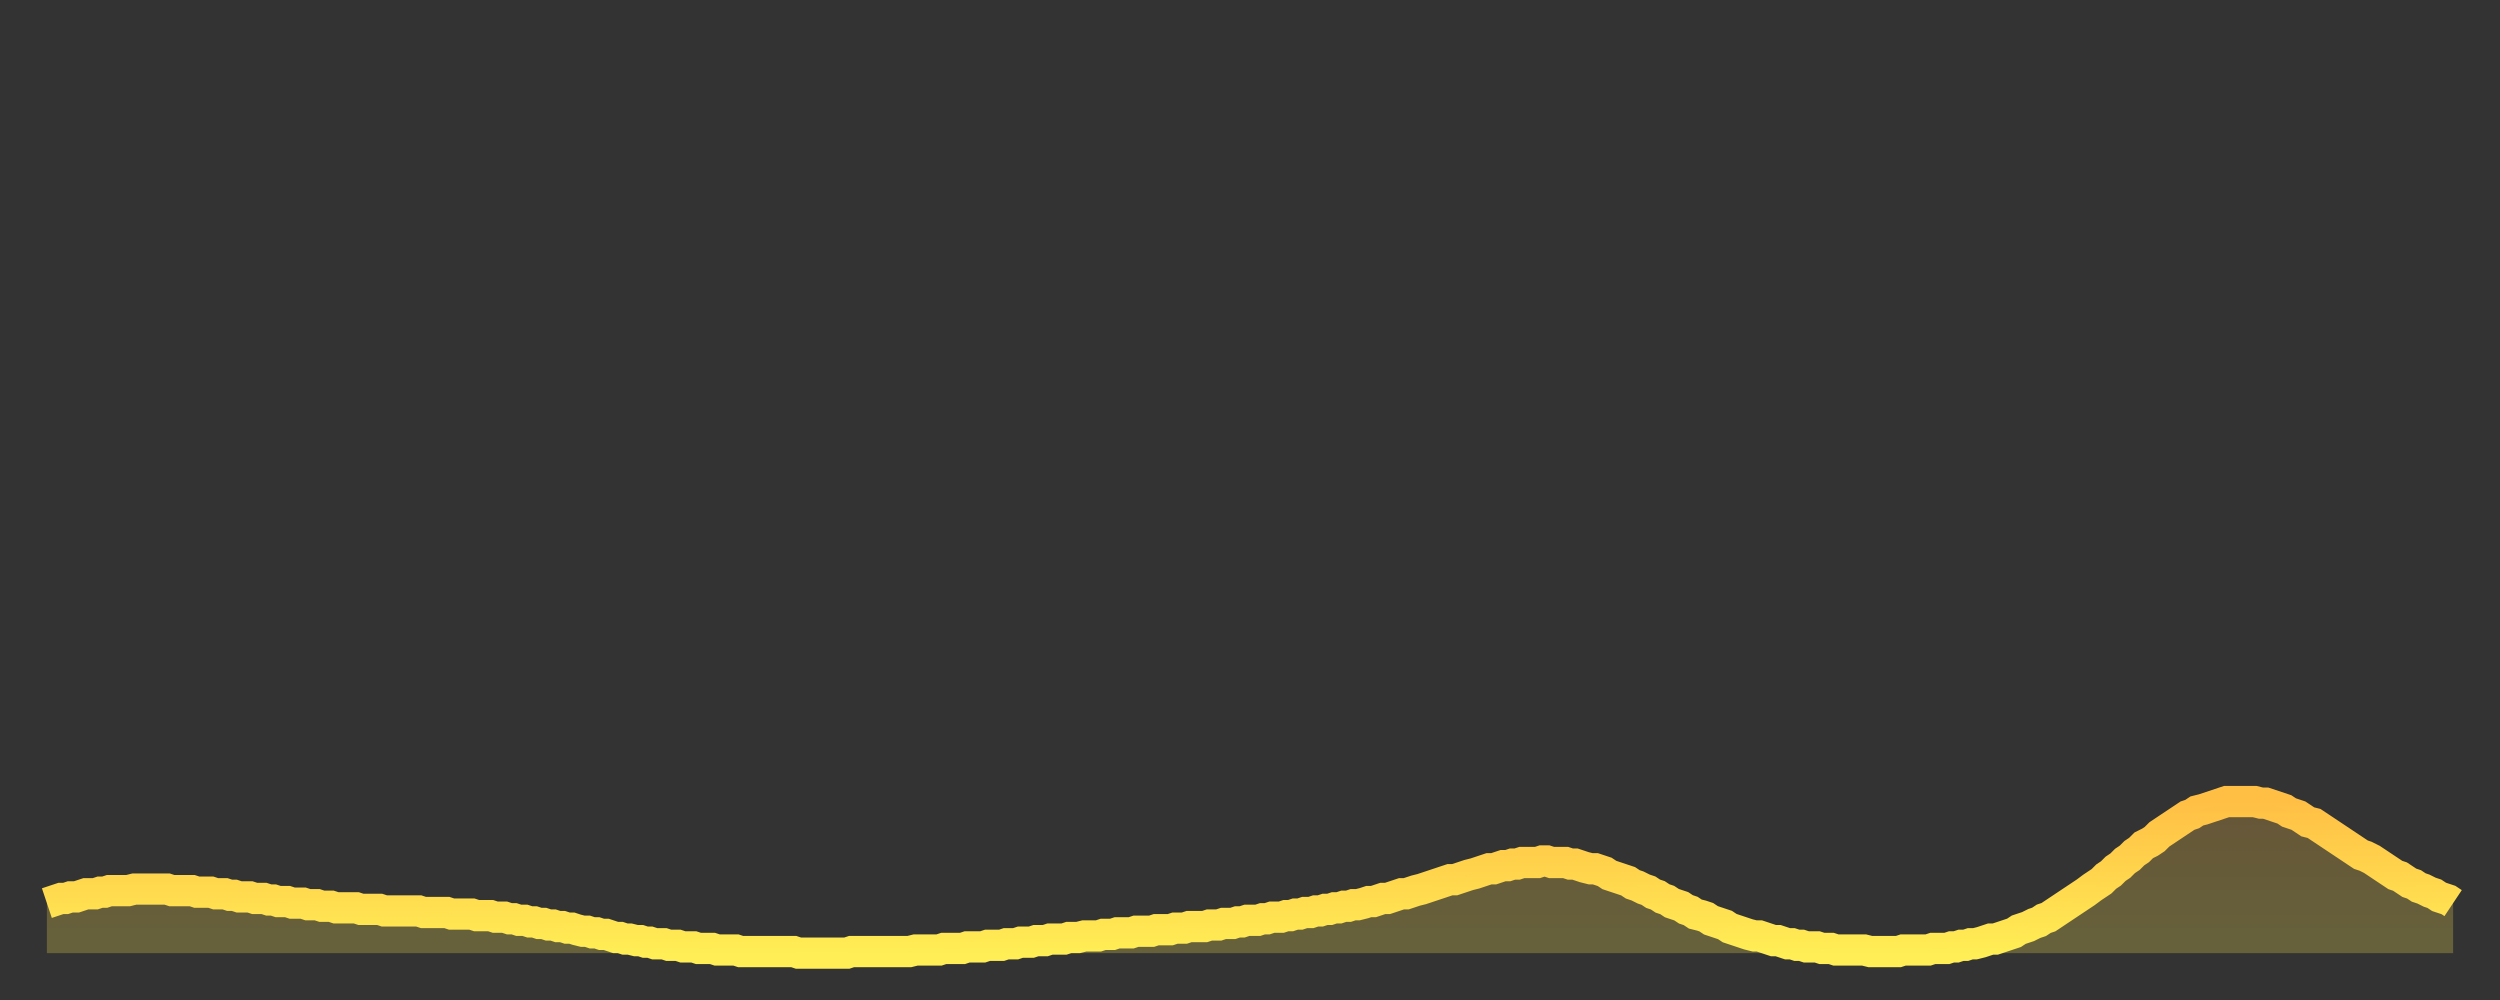 <?xml version="1.0" encoding="utf-8" ?>
<svg baseProfile="full" height="64" version="1.1" width="160" xmlns="http://www.w3.org/2000/svg" xmlns:ev="http://www.w3.org/2001/xml-events" xmlns:xlink="http://www.w3.org/1999/xlink"><rect width="100%" height="100%" fill="#333333" stroke="none"/><defs><linearGradient id="id1404416" x1="0" x2="0" y1="0" y2="1"><stop offset="0%" stop-color="#ffbf45" /><stop offset="50%" stop-color="#ffd64d" /><stop offset="100%" stop-color="#ffee55" /></linearGradient></defs><g transform="translate(3,3)"><g><path d="M 0.0 54.8 0.3 54.7 0.6 54.6 0.9 54.5 1.2 54.5 1.5 54.4 1.9 54.4 2.2 54.3 2.5 54.2 2.8 54.2 3.1 54.2 3.4 54.1 3.7 54.1 4.0 54.0 4.3 54.0 4.6 54.0 4.9 54.0 5.2 54.0 5.6 53.9 5.9 53.9 6.2 53.9 6.5 53.9 6.8 53.9 7.1 53.9 7.4 53.9 7.7 53.9 8.0 54.0 8.3 54.0 8.6 54.0 8.9 54.0 9.3 54.0 9.6 54.1 9.9 54.1 10.2 54.1 10.5 54.1 10.8 54.2 11.1 54.2 11.4 54.2 11.7 54.3 12.0 54.3 12.3 54.4 12.7 54.4 13.0 54.4 13.3 54.5 13.6 54.5 13.9 54.5 14.2 54.6 14.5 54.6 14.8 54.7 15.1 54.7 15.4 54.7 15.7 54.8 16.0 54.8 16.4 54.8 16.7 54.9 17.0 54.9 17.3 54.9 17.6 55.0 17.9 55.0 18.2 55.0 18.5 55.1 18.8 55.1 19.1 55.1 19.4 55.1 19.8 55.1 20.1 55.2 20.4 55.2 20.7 55.2 21.0 55.2 21.3 55.2 21.6 55.3 21.9 55.3 22.2 55.3 22.5 55.3 22.8 55.3 23.1 55.3 23.5 55.3 23.8 55.3 24.1 55.4 24.4 55.4 24.7 55.4 25.0 55.4 25.3 55.4 25.6 55.4 25.9 55.5 26.2 55.5 26.5 55.5 26.8 55.5 27.2 55.5 27.5 55.6 27.8 55.6 28.1 55.6 28.4 55.6 28.7 55.7 29.0 55.7 29.3 55.7 29.6 55.8 29.9 55.8 30.2 55.9 30.6 55.9 30.9 56.0 31.2 56.0 31.5 56.1 31.8 56.1 32.1 56.2 32.4 56.2 32.7 56.3 33.0 56.3 33.3 56.4 33.6 56.4 33.9 56.5 34.3 56.6 34.6 56.6 34.9 56.7 35.2 56.7 35.5 56.8 35.8 56.8 36.1 56.9 36.4 57.0 36.7 57.0 37.0 57.1 37.3 57.1 37.7 57.2 38.0 57.2 38.3 57.3 38.6 57.3 38.9 57.4 39.2 57.4 39.5 57.4 39.8 57.5 40.1 57.5 40.4 57.5 40.7 57.6 41.0 57.6 41.4 57.6 41.7 57.7 42.0 57.7 42.3 57.7 42.6 57.7 42.9 57.8 43.2 57.8 43.5 57.8 43.8 57.8 44.1 57.8 44.4 57.9 44.7 57.9 45.1 57.9 45.4 57.9 45.7 57.9 46.0 57.9 46.3 57.9 46.6 57.9 46.9 57.9 47.2 57.9 47.5 57.9 47.8 57.9 48.1 58.0 48.5 58.0 48.8 58.0 49.1 58.0 49.4 58.0 49.7 58.0 50.0 58.0 50.3 58.0 50.6 58.0 50.9 58.0 51.2 58.0 51.5 57.9 51.8 57.9 52.2 57.9 52.5 57.9 52.8 57.9 53.1 57.9 53.4 57.9 53.7 57.9 54.0 57.9 54.3 57.9 54.6 57.9 54.9 57.9 55.2 57.9 55.6 57.8 55.9 57.8 56.2 57.8 56.5 57.8 56.8 57.8 57.1 57.8 57.4 57.7 57.7 57.7 58.0 57.7 58.3 57.7 58.6 57.7 58.9 57.6 59.3 57.6 59.6 57.6 59.9 57.6 60.2 57.5 60.5 57.5 60.8 57.5 61.1 57.5 61.4 57.4 61.7 57.4 62.0 57.4 62.3 57.3 62.6 57.3 63.0 57.3 63.3 57.2 63.6 57.2 63.9 57.2 64.2 57.1 64.5 57.1 64.8 57.1 65.1 57.1 65.4 57.0 65.7 57.0 66.0 57.0 66.4 56.9 66.7 56.9 67.0 56.9 67.3 56.9 67.6 56.8 67.9 56.8 68.2 56.8 68.5 56.7 68.8 56.7 69.1 56.7 69.4 56.7 69.7 56.6 70.1 56.6 70.4 56.6 70.7 56.6 71.0 56.5 71.3 56.5 71.6 56.5 71.9 56.5 72.2 56.4 72.5 56.4 72.8 56.4 73.1 56.3 73.5 56.3 73.8 56.3 74.1 56.3 74.4 56.2 74.7 56.2 75.0 56.2 75.3 56.1 75.6 56.1 75.9 56.1 76.2 56.0 76.5 56.0 76.8 55.9 77.2 55.9 77.5 55.9 77.8 55.8 78.1 55.8 78.4 55.7 78.7 55.7 79.0 55.7 79.3 55.6 79.6 55.6 79.9 55.5 80.2 55.5 80.5 55.4 80.9 55.4 81.2 55.3 81.5 55.3 81.8 55.2 82.1 55.2 82.4 55.1 82.7 55.1 83.0 55.0 83.3 55.0 83.6 54.9 83.9 54.9 84.3 54.8 84.6 54.7 84.9 54.7 85.2 54.6 85.5 54.5 85.8 54.5 86.1 54.4 86.4 54.3 86.7 54.2 87.0 54.2 87.3 54.1 87.6 54.0 88.0 53.9 88.3 53.8 88.6 53.7 88.9 53.6 89.2 53.5 89.5 53.4 89.8 53.3 90.1 53.3 90.4 53.2 90.7 53.1 91.0 53.0 91.4 52.9 91.7 52.8 92.0 52.7 92.3 52.6 92.6 52.6 92.9 52.5 93.2 52.4 93.5 52.4 93.8 52.3 94.1 52.3 94.4 52.2 94.7 52.2 95.1 52.2 95.4 52.2 95.7 52.1 96.0 52.1 96.3 52.2 96.6 52.2 96.9 52.2 97.2 52.2 97.5 52.3 97.8 52.3 98.1 52.4 98.4 52.5 98.8 52.6 99.1 52.6 99.4 52.7 99.7 52.8 100.0 53.0 100.3 53.1 100.6 53.2 100.9 53.3 101.2 53.4 101.5 53.6 101.8 53.7 102.2 53.9 102.5 54.0 102.8 54.2 103.1 54.3 103.4 54.5 103.7 54.6 104.0 54.8 104.3 54.9 104.6 55.0 104.9 55.2 105.2 55.3 105.5 55.5 105.9 55.6 106.2 55.7 106.5 55.9 106.8 56.0 107.1 56.1 107.4 56.2 107.7 56.4 108.0 56.5 108.3 56.6 108.6 56.7 108.9 56.8 109.3 56.9 109.6 56.9 109.9 57.0 110.2 57.1 110.5 57.2 110.8 57.2 111.1 57.3 111.4 57.4 111.7 57.4 112.0 57.5 112.3 57.5 112.6 57.6 113.0 57.6 113.3 57.6 113.6 57.7 113.9 57.7 114.2 57.7 114.5 57.8 114.8 57.8 115.1 57.8 115.4 57.8 115.7 57.8 116.0 57.8 116.3 57.8 116.7 57.9 117.0 57.9 117.3 57.9 117.6 57.9 117.9 57.9 118.2 57.9 118.5 57.9 118.8 57.8 119.1 57.8 119.4 57.8 119.7 57.8 120.1 57.8 120.4 57.8 120.7 57.7 121.0 57.7 121.3 57.7 121.6 57.7 121.9 57.6 122.2 57.6 122.5 57.5 122.8 57.5 123.1 57.4 123.4 57.4 123.8 57.3 124.1 57.2 124.4 57.1 124.7 57.1 125.0 57.0 125.3 56.9 125.6 56.8 125.9 56.7 126.2 56.5 126.5 56.4 126.8 56.3 127.2 56.1 127.5 56.0 127.8 55.8 128.1 55.7 128.4 55.5 128.7 55.3 129.0 55.1 129.3 54.9 129.6 54.7 129.9 54.5 130.2 54.3 130.5 54.1 130.9 53.8 131.2 53.6 131.5 53.4 131.8 53.1 132.1 52.9 132.4 52.6 132.7 52.4 133.0 52.1 133.3 51.9 133.6 51.6 133.9 51.4 134.2 51.1 134.6 50.9 134.9 50.7 135.2 50.4 135.5 50.2 135.8 50.0 136.1 49.8 136.4 49.6 136.7 49.4 137.0 49.2 137.3 49.1 137.6 48.9 138.0 48.8 138.3 48.7 138.6 48.6 138.9 48.5 139.2 48.4 139.5 48.3 139.8 48.3 140.1 48.3 140.4 48.3 140.7 48.3 141.0 48.3 141.3 48.3 141.7 48.4 142.0 48.4 142.3 48.5 142.6 48.6 142.9 48.7 143.2 48.8 143.5 49.0 143.8 49.1 144.1 49.2 144.4 49.4 144.7 49.6 145.1 49.7 145.4 49.9 145.7 50.1 146.0 50.3 146.3 50.5 146.6 50.7 146.9 50.9 147.2 51.1 147.5 51.3 147.8 51.5 148.1 51.7 148.4 51.8 148.8 52.0 149.1 52.2 149.4 52.4 149.7 52.6 150.0 52.8 150.3 53.0 150.6 53.1 150.9 53.3 151.2 53.5 151.5 53.6 151.8 53.8 152.1 53.9 152.5 54.1 152.8 54.2 153.1 54.4 153.4 54.5 153.7 54.6 154.0 54.8" fill="none" id="graph-curve" opacity="1" stroke="url(#id1404416)" stroke-width="2" /><path d="M 0 58 L 0.0 54.8 0.3 54.7 0.6 54.6 0.9 54.5 1.2 54.5 1.5 54.4 1.9 54.4 2.2 54.3 2.5 54.2 2.8 54.2 3.1 54.2 3.4 54.1 3.7 54.1 4.0 54.0 4.3 54.0 4.6 54.0 4.9 54.0 5.2 54.0 5.6 53.9 5.9 53.9 6.2 53.9 6.5 53.9 6.8 53.9 7.1 53.9 7.4 53.9 7.7 53.9 8.0 54.0 8.3 54.0 8.6 54.0 8.9 54.0 9.3 54.0 9.6 54.1 9.9 54.1 10.2 54.1 10.5 54.1 10.8 54.2 11.1 54.2 11.4 54.2 11.7 54.3 12.0 54.3 12.3 54.4 12.7 54.4 13.0 54.4 13.3 54.5 13.6 54.5 13.9 54.5 14.2 54.6 14.5 54.6 14.8 54.7 15.1 54.7 15.4 54.7 15.7 54.8 16.0 54.8 16.4 54.8 16.7 54.9 17.0 54.9 17.3 54.9 17.6 55.0 17.9 55.0 18.2 55.0 18.5 55.1 18.8 55.1 19.1 55.1 19.4 55.1 19.8 55.1 20.1 55.2 20.4 55.2 20.7 55.2 21.0 55.2 21.3 55.2 21.6 55.3 21.9 55.3 22.2 55.3 22.5 55.3 22.8 55.3 23.1 55.3 23.5 55.3 23.8 55.3 24.1 55.4 24.4 55.4 24.7 55.4 25.0 55.4 25.3 55.4 25.6 55.4 25.9 55.5 26.2 55.5 26.5 55.5 26.8 55.5 27.2 55.5 27.5 55.6 27.8 55.6 28.1 55.6 28.4 55.6 28.7 55.7 29.0 55.7 29.3 55.7 29.6 55.8 29.9 55.8 30.2 55.9 30.6 55.9 30.9 56.0 31.2 56.0 31.5 56.1 31.8 56.1 32.1 56.2 32.4 56.2 32.7 56.3 33.0 56.3 33.3 56.4 33.6 56.4 33.9 56.5 34.3 56.6 34.6 56.6 34.9 56.7 35.2 56.7 35.5 56.8 35.8 56.8 36.1 56.9 36.4 57.0 36.7 57.0 37.0 57.1 37.3 57.1 37.7 57.2 38.0 57.2 38.3 57.3 38.6 57.3 38.9 57.4 39.2 57.4 39.5 57.4 39.8 57.5 40.1 57.5 40.4 57.5 40.7 57.6 41.0 57.6 41.4 57.6 41.7 57.7 42.0 57.7 42.3 57.7 42.6 57.7 42.9 57.8 43.2 57.8 43.5 57.8 43.8 57.8 44.1 57.8 44.4 57.9 44.7 57.9 45.1 57.9 45.4 57.9 45.7 57.9 46.0 57.9 46.3 57.9 46.6 57.9 46.9 57.9 47.2 57.9 47.5 57.9 47.8 57.9 48.1 58.0 48.5 58.0 48.8 58.0 49.1 58.0 49.4 58.0 49.7 58.0 50.0 58.0 50.3 58.0 50.6 58.0 50.9 58.0 51.2 58.0 51.5 57.9 51.8 57.9 52.2 57.9 52.5 57.9 52.8 57.9 53.1 57.9 53.4 57.9 53.7 57.9 54.0 57.9 54.3 57.9 54.6 57.9 54.9 57.9 55.2 57.9 55.6 57.8 55.9 57.8 56.2 57.8 56.5 57.8 56.8 57.8 57.1 57.8 57.4 57.7 57.7 57.7 58.0 57.7 58.3 57.7 58.6 57.7 58.9 57.6 59.3 57.6 59.6 57.6 59.9 57.6 60.2 57.5 60.5 57.5 60.8 57.5 61.1 57.5 61.4 57.4 61.7 57.4 62.0 57.4 62.3 57.3 62.6 57.3 63.0 57.3 63.3 57.2 63.6 57.2 63.9 57.2 64.2 57.1 64.5 57.1 64.8 57.1 65.1 57.1 65.4 57.0 65.7 57.0 66.0 57.0 66.4 56.9 66.7 56.9 67.0 56.9 67.3 56.9 67.6 56.8 67.9 56.8 68.2 56.8 68.5 56.7 68.8 56.7 69.1 56.7 69.4 56.7 69.7 56.6 70.1 56.6 70.4 56.6 70.7 56.6 71.0 56.5 71.3 56.5 71.6 56.5 71.9 56.5 72.2 56.4 72.5 56.4 72.8 56.4 73.1 56.3 73.5 56.3 73.8 56.3 74.1 56.3 74.4 56.2 74.7 56.2 75.0 56.2 75.3 56.1 75.6 56.1 75.9 56.1 76.2 56.0 76.5 56.0 76.8 55.9 77.2 55.9 77.5 55.9 77.8 55.8 78.1 55.8 78.4 55.7 78.7 55.7 79.0 55.7 79.3 55.6 79.6 55.6 79.9 55.5 80.2 55.5 80.5 55.4 80.9 55.4 81.2 55.3 81.5 55.3 81.8 55.2 82.1 55.2 82.4 55.1 82.7 55.1 83.0 55.0 83.3 55.0 83.6 54.9 83.9 54.9 84.3 54.8 84.6 54.7 84.9 54.7 85.2 54.6 85.5 54.5 85.8 54.5 86.1 54.4 86.4 54.3 86.7 54.2 87.0 54.2 87.3 54.1 87.6 54.0 88.0 53.9 88.3 53.8 88.6 53.7 88.9 53.6 89.2 53.5 89.5 53.4 89.8 53.3 90.1 53.3 90.4 53.2 90.7 53.1 91.0 53.0 91.4 52.9 91.7 52.8 92.0 52.7 92.3 52.6 92.6 52.6 92.9 52.5 93.2 52.4 93.5 52.4 93.8 52.3 94.1 52.3 94.4 52.2 94.7 52.2 95.1 52.2 95.4 52.2 95.7 52.1 96.0 52.1 96.3 52.2 96.6 52.2 96.9 52.2 97.2 52.2 97.5 52.3 97.8 52.3 98.1 52.4 98.4 52.5 98.8 52.6 99.1 52.6 99.4 52.7 99.7 52.8 100.0 53.0 100.3 53.1 100.6 53.2 100.9 53.3 101.2 53.4 101.5 53.6 101.8 53.7 102.2 53.9 102.5 54.0 102.8 54.2 103.1 54.3 103.4 54.5 103.7 54.6 104.0 54.8 104.3 54.9 104.6 55.0 104.9 55.2 105.2 55.3 105.5 55.5 105.9 55.6 106.2 55.7 106.5 55.9 106.8 56.0 107.1 56.1 107.4 56.2 107.7 56.4 108.0 56.5 108.3 56.6 108.6 56.7 108.9 56.8 109.3 56.9 109.6 56.9 109.9 57.0 110.2 57.1 110.5 57.2 110.8 57.2 111.1 57.3 111.4 57.4 111.7 57.4 112.0 57.5 112.3 57.5 112.6 57.6 113.0 57.6 113.3 57.6 113.6 57.7 113.9 57.7 114.2 57.7 114.5 57.8 114.8 57.8 115.1 57.8 115.4 57.8 115.7 57.8 116.0 57.8 116.3 57.8 116.7 57.9 117.0 57.9 117.3 57.9 117.6 57.9 117.9 57.9 118.2 57.9 118.5 57.9 118.8 57.8 119.1 57.8 119.4 57.8 119.7 57.8 120.1 57.8 120.4 57.8 120.7 57.7 121.0 57.7 121.3 57.7 121.6 57.7 121.9 57.6 122.2 57.6 122.5 57.5 122.8 57.5 123.1 57.4 123.4 57.4 123.8 57.3 124.1 57.2 124.4 57.1 124.7 57.1 125.0 57.0 125.3 56.9 125.6 56.8 125.9 56.7 126.2 56.5 126.5 56.4 126.8 56.3 127.2 56.1 127.5 56.0 127.8 55.8 128.1 55.7 128.4 55.5 128.7 55.3 129.0 55.1 129.3 54.9 129.6 54.7 129.9 54.5 130.2 54.3 130.5 54.1 130.9 53.8 131.2 53.6 131.5 53.4 131.8 53.1 132.1 52.9 132.4 52.6 132.7 52.4 133.0 52.1 133.3 51.9 133.6 51.6 133.9 51.4 134.2 51.1 134.6 50.9 134.9 50.7 135.2 50.4 135.5 50.2 135.8 50.0 136.1 49.8 136.4 49.6 136.7 49.4 137.0 49.2 137.3 49.1 137.6 48.9 138.0 48.8 138.3 48.7 138.6 48.6 138.9 48.5 139.2 48.4 139.5 48.3 139.8 48.3 140.1 48.3 140.4 48.3 140.7 48.3 141.0 48.3 141.3 48.3 141.7 48.4 142.0 48.4 142.3 48.5 142.6 48.6 142.9 48.7 143.2 48.8 143.5 49.0 143.8 49.1 144.1 49.2 144.4 49.4 144.7 49.6 145.1 49.7 145.4 49.9 145.7 50.1 146.0 50.3 146.3 50.5 146.6 50.7 146.9 50.9 147.2 51.1 147.5 51.3 147.8 51.5 148.1 51.7 148.4 51.8 148.8 52.0 149.1 52.2 149.4 52.4 149.7 52.6 150.0 52.8 150.3 53.0 150.6 53.1 150.9 53.3 151.2 53.5 151.5 53.6 151.8 53.8 152.1 53.9 152.5 54.1 152.8 54.2 153.1 54.4 153.4 54.5 153.7 54.6 154.0 54.8 154 58" fill="url(#id1404416)" fill-opacity=".25" id="graph-shadow" /></g></g></svg>
